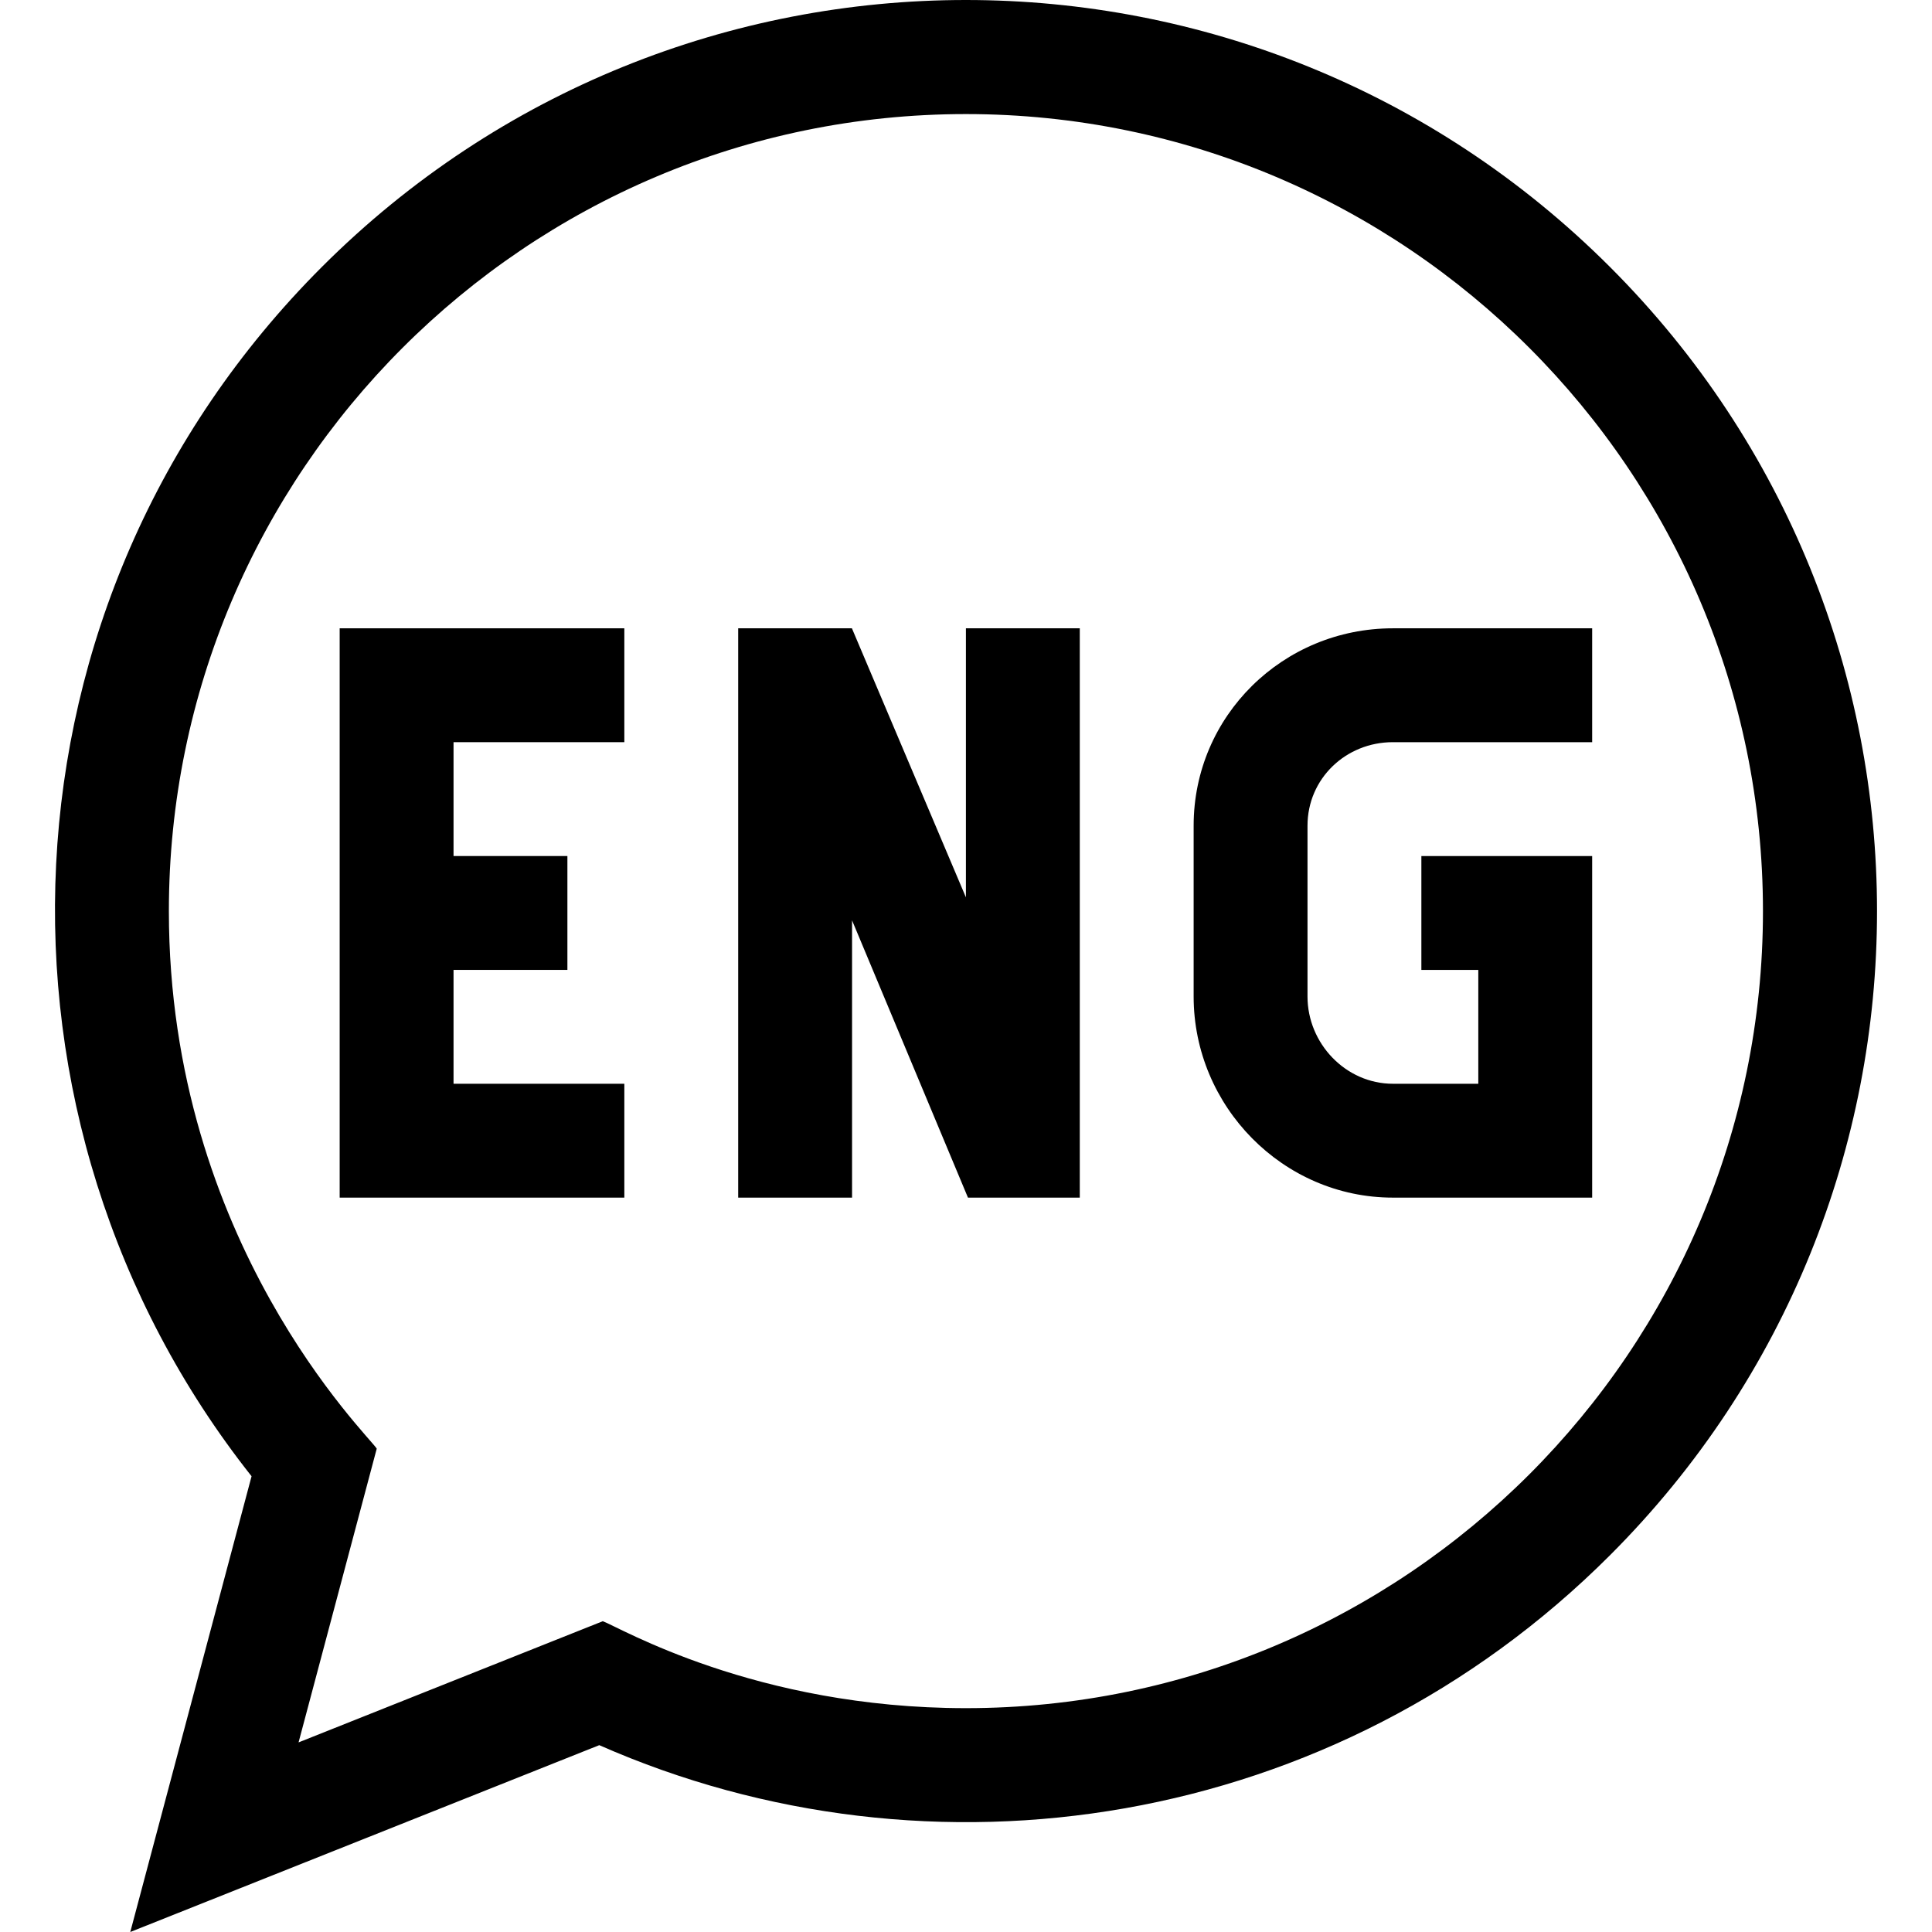 <svg id="Capa_1" enable-background="new 0 0 509.032 509.032" height="512" viewBox="0 0 509.032 509.032" width="512" xmlns="http://www.w3.org/2000/svg"><g id="XMLID_330_"><path id="XMLID_331_" d="m254.494 236.432-30.038-70.889h-29.962v150h30v-73.056l30.538 73.056h29.462v-150h-30z"/><path id="XMLID_343_" d="m89.494 315.543h75v-30h-45v-30h30v-30h-30v-30h45v-30h-75z"/><path id="XMLID_346_" d="m424.2 70.348c-93.789-93.789-245.608-93.805-339.411 0-88.042 88.041-92.454 225.193-18.509 318.607l-31.956 120.077 123.571-49.228c87.117 38.404 193.666 22.594 266.305-50.045 93.79-93.789 93.804-245.608 0-339.411zm-169.706 379.706c-55.502 0-91.428-21.395-95.678-22.909l-80.152 31.931 20.597-77.396c-1.967-3.304-54.767-54.282-54.767-141.625 0-115.794 94.206-210 210-210s210 94.206 210 210-94.206 209.999-210 209.999z"/><path id="XMLID_347_" d="m366.994 195.543h52.5v-30h-52.5c-28.948 0-52.5 23.062-52.5 52.011v45c0 28.948 23.552 52.989 52.5 52.989h52.5v-90h-45v30h15v30h-22.5c-12.406 0-22.5-10.582-22.5-22.989v-45c0-12.407 10.094-22.011 22.5-22.011z"/></g></svg>